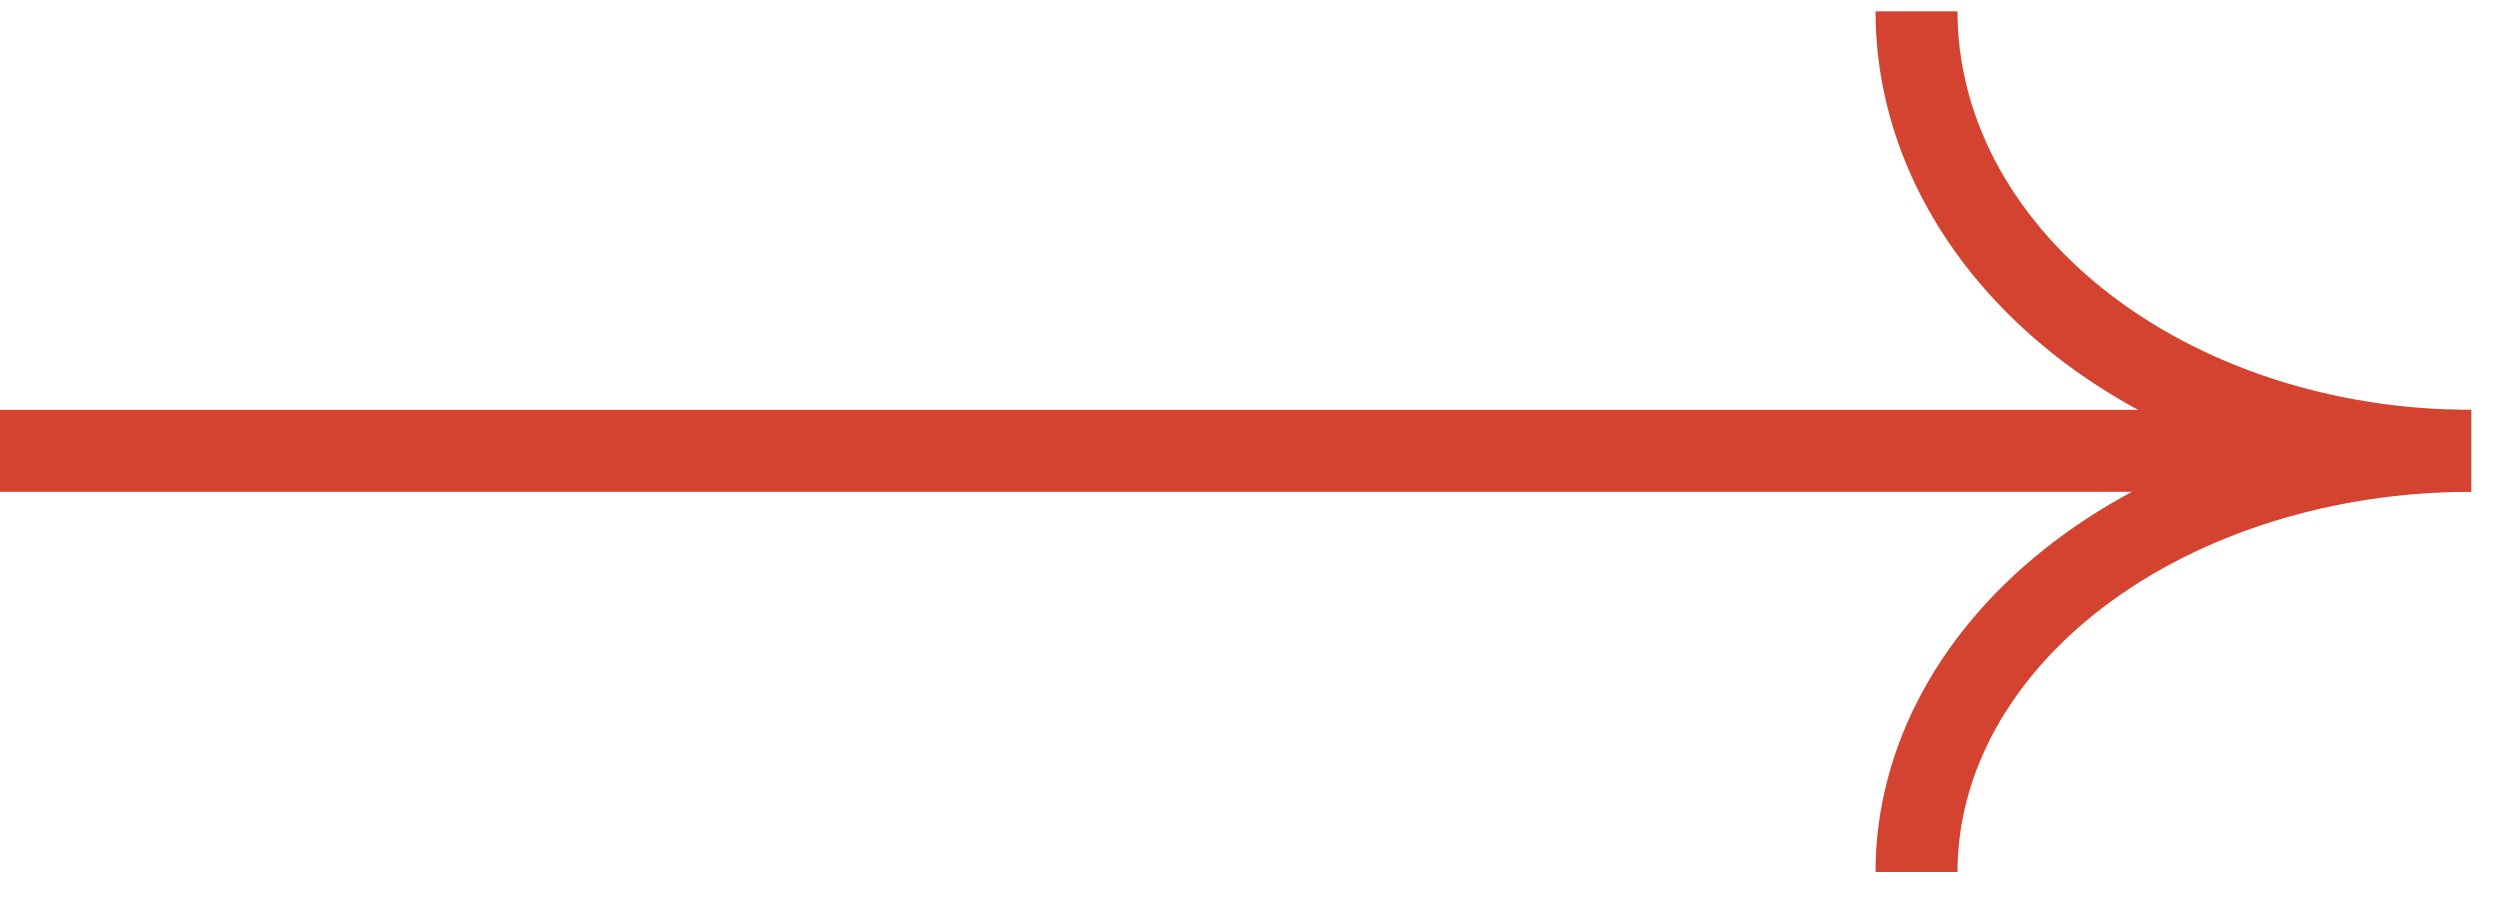 <?xml version="1.0" encoding="UTF-8"?> <svg xmlns="http://www.w3.org/2000/svg" width="61" height="22" viewBox="0 0 61 22" fill="none"><path d="M60.297 11C56.707 11 53.265 12.083 50.727 14.01C48.189 15.937 46.763 18.551 46.763 21.277" stroke="#D44330" stroke-width="2" stroke-miterlimit="10"></path><path d="M60.297 11C58.519 11 56.759 10.723 55.117 10.184C53.475 9.645 51.983 8.855 50.726 7.859C49.469 6.863 48.473 5.681 47.792 4.38C47.112 3.079 46.763 1.685 46.763 0.277" stroke="#D44330" stroke-width="2" stroke-miterlimit="10"></path><path d="M0 11L60 11" stroke="#D44330" stroke-width="2" stroke-miterlimit="10"></path></svg> 